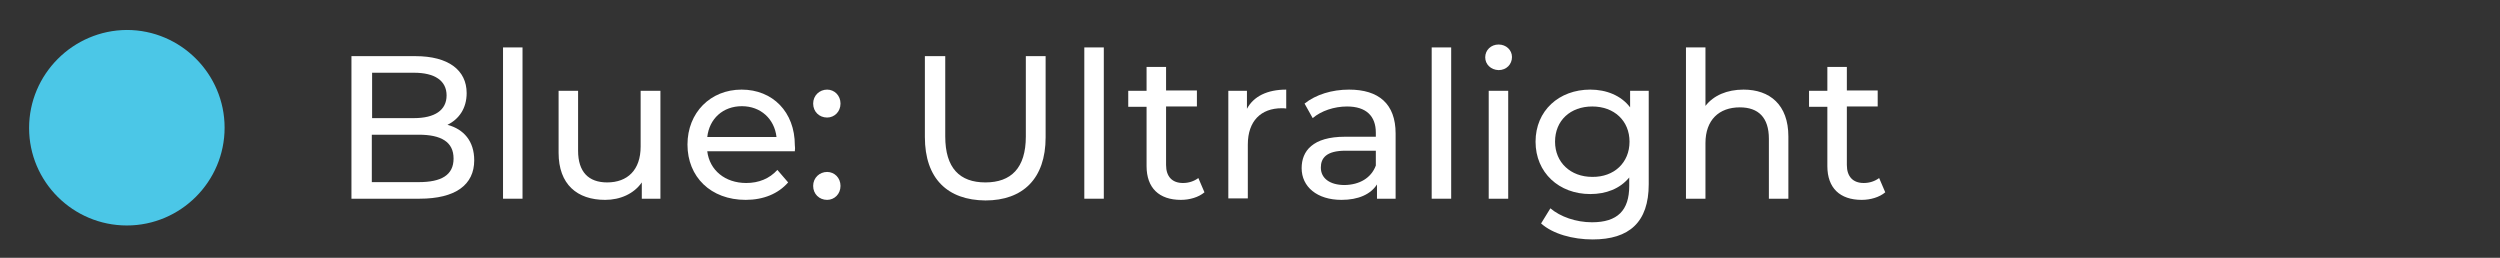 <?xml version="1.0" encoding="utf-8"?>
<!-- Generator: Adobe Illustrator 24.1.3, SVG Export Plug-In . SVG Version: 6.00 Build 0)  -->
<!DOCTYPE svg PUBLIC "-//W3C//DTD SVG 1.1//EN" "http://www.w3.org/Graphics/SVG/1.1/DTD/svg11.dtd">
<svg version="1.1" id="Layer_1" xmlns:x="http://ns.adobe.com/Extensibility/1.0/" xmlns:i="http://ns.adobe.com/AdobeIllustrator/10.0/" xmlns:graph="http://ns.adobe.com/Graphs/1.0/"
	 xmlns="http://www.w3.org/2000/svg" xmlns:xlink="http://www.w3.org/1999/xlink" x="0px" y="0px" width="85.93px" height="8.86px"
	 viewBox="0 0 85.93 8.86" enable-background="new 0 0 85.93 8.86" xml:space="preserve">
<rect x="0" y="0" width="85.93" height="8.86" fill="#333333" stroke="none"/>
<g>
	<g>
		<path fill="#FFFFFF" d="M16.3,5.51c0,0.84-0.64,1.32-1.88,1.32h-2.34v-4.9h2.2c1.13,0,1.76,0.48,1.76,1.27
			c0,0.53-0.27,0.9-0.66,1.09C15.94,4.44,16.3,4.85,16.3,5.51z M12.79,2.49v1.57h1.44c0.71,0,1.12-0.27,1.12-0.78
			s-0.41-0.78-1.12-0.78H12.79z M15.59,5.45c0-0.57-0.42-0.82-1.2-0.82h-1.61v1.63h1.61C15.17,6.26,15.59,6.02,15.59,5.45z"/>
		<path fill="#FFFFFF" d="M17.29,1.63h0.67v5.2h-0.67V1.63z"/>
		<path fill="#FFFFFF" d="M22.7,3.12v3.71h-0.64V6.27c-0.27,0.39-0.74,0.6-1.26,0.6c-0.96,0-1.6-0.53-1.6-1.62V3.12h0.67v2.06
			c0,0.73,0.36,1.09,1,1.09c0.7,0,1.15-0.43,1.15-1.23V3.12H22.7z"/>
		<path fill="#FFFFFF" d="M27.32,5.2h-3.01c0.08,0.65,0.61,1.09,1.34,1.09c0.43,0,0.8-0.15,1.07-0.45l0.37,0.43
			c-0.34,0.39-0.85,0.6-1.46,0.6c-1.2,0-2-0.79-2-1.9c0-1.1,0.79-1.89,1.86-1.89s1.83,0.77,1.83,1.91
			C27.33,5.05,27.33,5.13,27.32,5.2z M24.31,4.71h2.38c-0.07-0.62-0.54-1.06-1.19-1.06C24.85,3.65,24.38,4.08,24.31,4.71z"/>
		<path fill="#FFFFFF" d="M27.95,3.56c0-0.28,0.22-0.48,0.48-0.48c0.25,0,0.46,0.2,0.46,0.48s-0.21,0.48-0.46,0.48
			C28.16,4.04,27.95,3.84,27.95,3.56z M27.95,6.39c0-0.28,0.22-0.48,0.48-0.48c0.25,0,0.46,0.2,0.46,0.48s-0.21,0.48-0.46,0.48
			C28.16,6.87,27.95,6.67,27.95,6.39z"/>
		<path fill="#FFFFFF" d="M31.79,4.71V1.93h0.7v2.76c0,1.09,0.5,1.58,1.38,1.58s1.39-0.49,1.39-1.58V1.93h0.68v2.79
			c0,1.42-0.78,2.17-2.07,2.17C32.57,6.88,31.79,6.14,31.79,4.71z"/>
		<path fill="#FFFFFF" d="M37.27,1.63h0.67v5.2h-0.67V1.63z"/>
		<path fill="#FFFFFF" d="M41.4,6.61c-0.2,0.17-0.51,0.26-0.81,0.26c-0.75,0-1.18-0.41-1.18-1.16V3.67h-0.63V3.12h0.63V2.3h0.67
			v0.81h1.06v0.55h-1.06v2.01c0,0.4,0.21,0.62,0.58,0.62c0.2,0,0.38-0.06,0.53-0.17L41.4,6.61z"/>
		<path fill="#FFFFFF" d="M44.21,3.08v0.65c-0.06-0.01-0.11-0.01-0.15-0.01c-0.72,0-1.17,0.44-1.17,1.25v1.85h-0.67V3.12h0.64v0.62
			C43.09,3.31,43.56,3.08,44.21,3.08z"/>
		<path fill="#FFFFFF" d="M47.97,4.59v2.24h-0.64V6.34c-0.22,0.34-0.64,0.53-1.22,0.53c-0.84,0-1.37-0.45-1.37-1.09
			c0-0.59,0.38-1.08,1.49-1.08h1.06V4.56c0-0.57-0.33-0.9-0.99-0.9c-0.44,0-0.89,0.15-1.18,0.4l-0.28-0.5
			c0.39-0.31,0.94-0.48,1.53-0.48C47.39,3.08,47.97,3.57,47.97,4.59z M47.29,5.69V5.18h-1.04c-0.67,0-0.85,0.26-0.85,0.58
			c0,0.37,0.31,0.6,0.82,0.6C46.73,6.35,47.13,6.12,47.29,5.69z"/>
		<path fill="#FFFFFF" d="M49.21,1.63h0.67v5.2h-0.67V1.63z"/>
		<path fill="#FFFFFF" d="M51.05,1.97c0-0.25,0.2-0.44,0.46-0.44s0.46,0.19,0.46,0.43c0,0.25-0.19,0.45-0.46,0.45
			C51.24,2.4,51.05,2.21,51.05,1.97z M51.17,3.12h0.67v3.71h-0.67V3.12z"/>
		<path fill="#FFFFFF" d="M56.67,3.12v3.21c0,1.31-0.67,1.9-1.93,1.9c-0.68,0-1.37-0.19-1.77-0.55l0.32-0.52
			c0.34,0.29,0.88,0.48,1.43,0.48C55.6,7.64,56,7.23,56,6.39V6.1c-0.32,0.39-0.8,0.57-1.34,0.57c-1.07,0-1.88-0.73-1.88-1.8
			s0.81-1.79,1.88-1.79c0.55,0,1.06,0.2,1.37,0.61V3.12H56.67z M56.01,4.87c0-0.72-0.53-1.21-1.28-1.21c-0.75,0-1.28,0.48-1.28,1.21
			c0,0.71,0.53,1.21,1.28,1.21C55.48,6.09,56.01,5.59,56.01,4.87z"/>
		<path fill="#FFFFFF" d="M61.47,4.69v2.14H60.8V4.77c0-0.73-0.36-1.08-1-1.08c-0.71,0-1.18,0.43-1.18,1.23v1.91h-0.67v-5.2h0.67
			v2.01c0.28-0.36,0.74-0.56,1.31-0.56C60.83,3.08,61.47,3.6,61.47,4.69z"/>
		<path fill="#FFFFFF" d="M64.8,6.61c-0.2,0.17-0.51,0.26-0.81,0.26c-0.75,0-1.18-0.41-1.18-1.16V3.67h-0.63V3.12h0.63V2.3h0.67
			v0.81h1.06v0.55h-1.06v2.01c0,0.4,0.21,0.62,0.58,0.62c0.2,0,0.38-0.06,0.53-0.17L64.8,6.61z"/>
	</g>
</g>
<path fill-rule="evenodd" clip-rule="evenodd" fill="#4BC7E7" d="M4.36,7.75c1.85,0,3.36-1.51,3.36-3.36c0-1.85-1.51-3.36-3.36-3.36
	C2.51,1.04,1,2.55,1,4.4C1,6.25,2.51,7.75,4.36,7.75z"/>
</svg>
